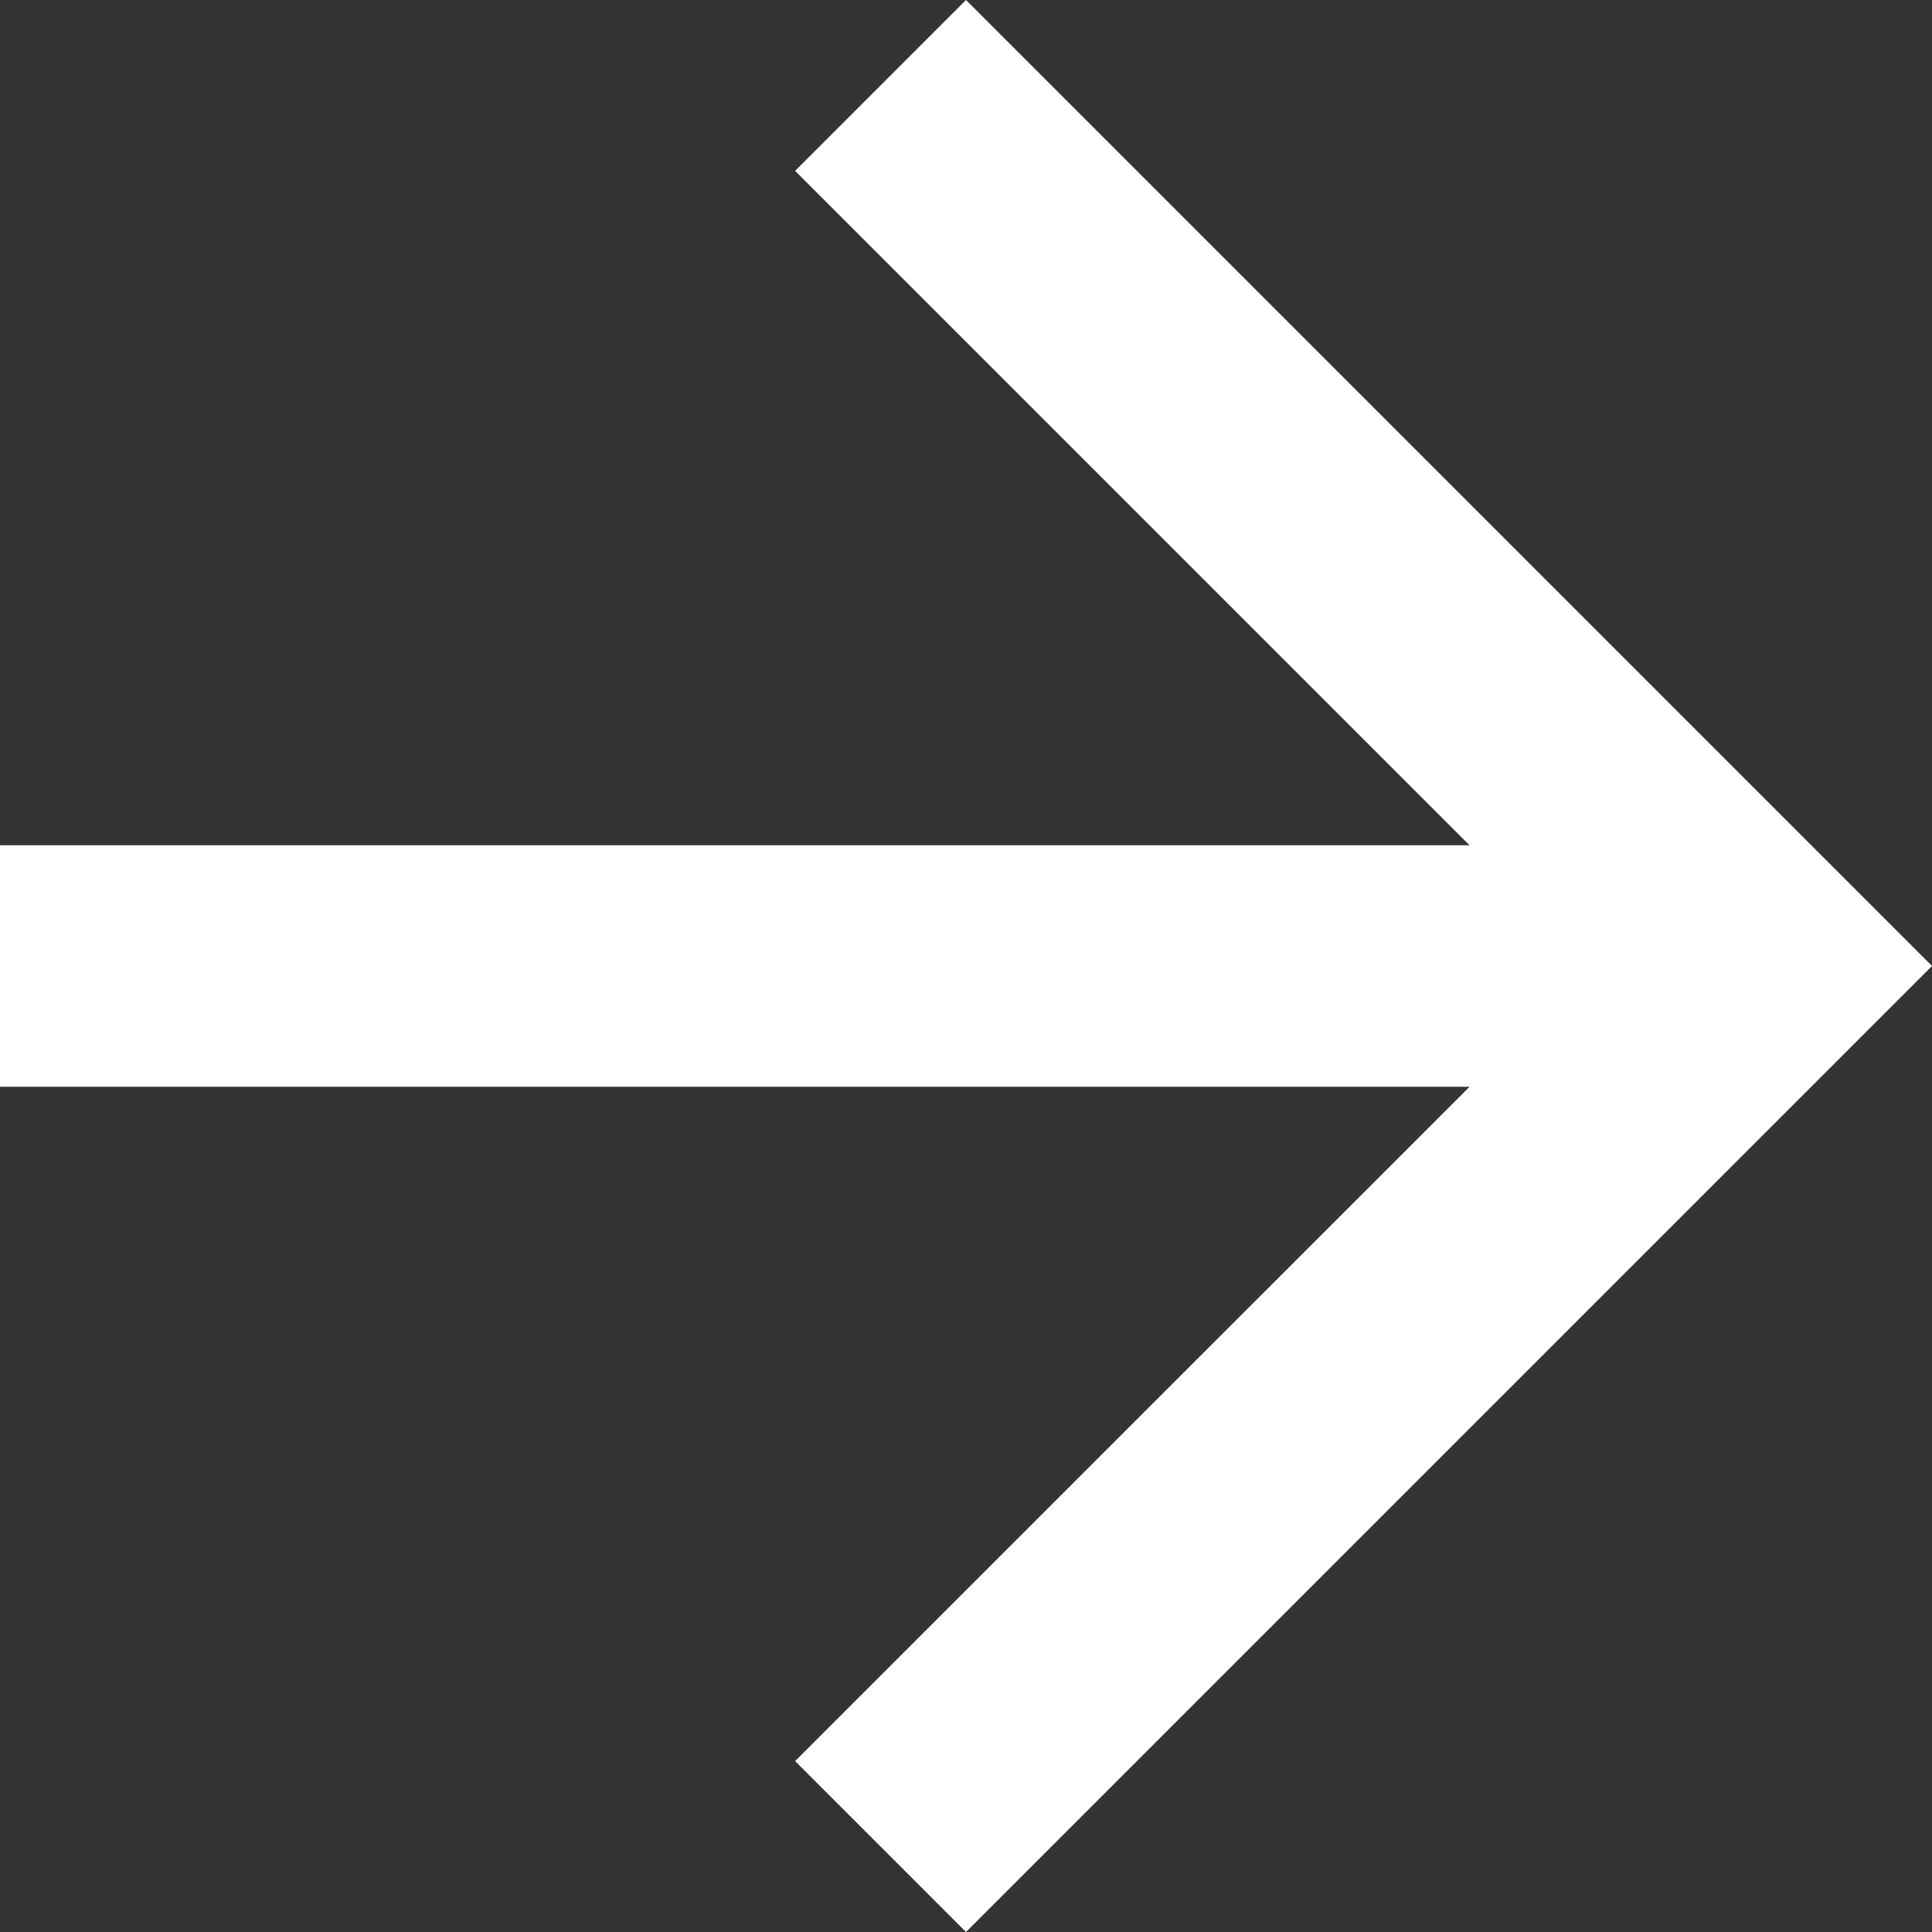 <svg id="back" xmlns="http://www.w3.org/2000/svg" width="45.078" height="45.078" viewBox="0 0 45.078 45.078">
  <rect x="0" y="0" width="45.078" height="45.078" fill="#333333" stroke="none"/>
  <g id="Grupo_3366" data-name="Grupo 3366">
    <path id="Caminho_8220" data-name="Caminho 8220" d="M0,19.722H34.287L18.552,3.987,22.539,0,45.078,22.539,22.539,45.078l-3.987-3.987L34.287,25.357H0Z" fill="#fff"/>
  </g>
</svg>
